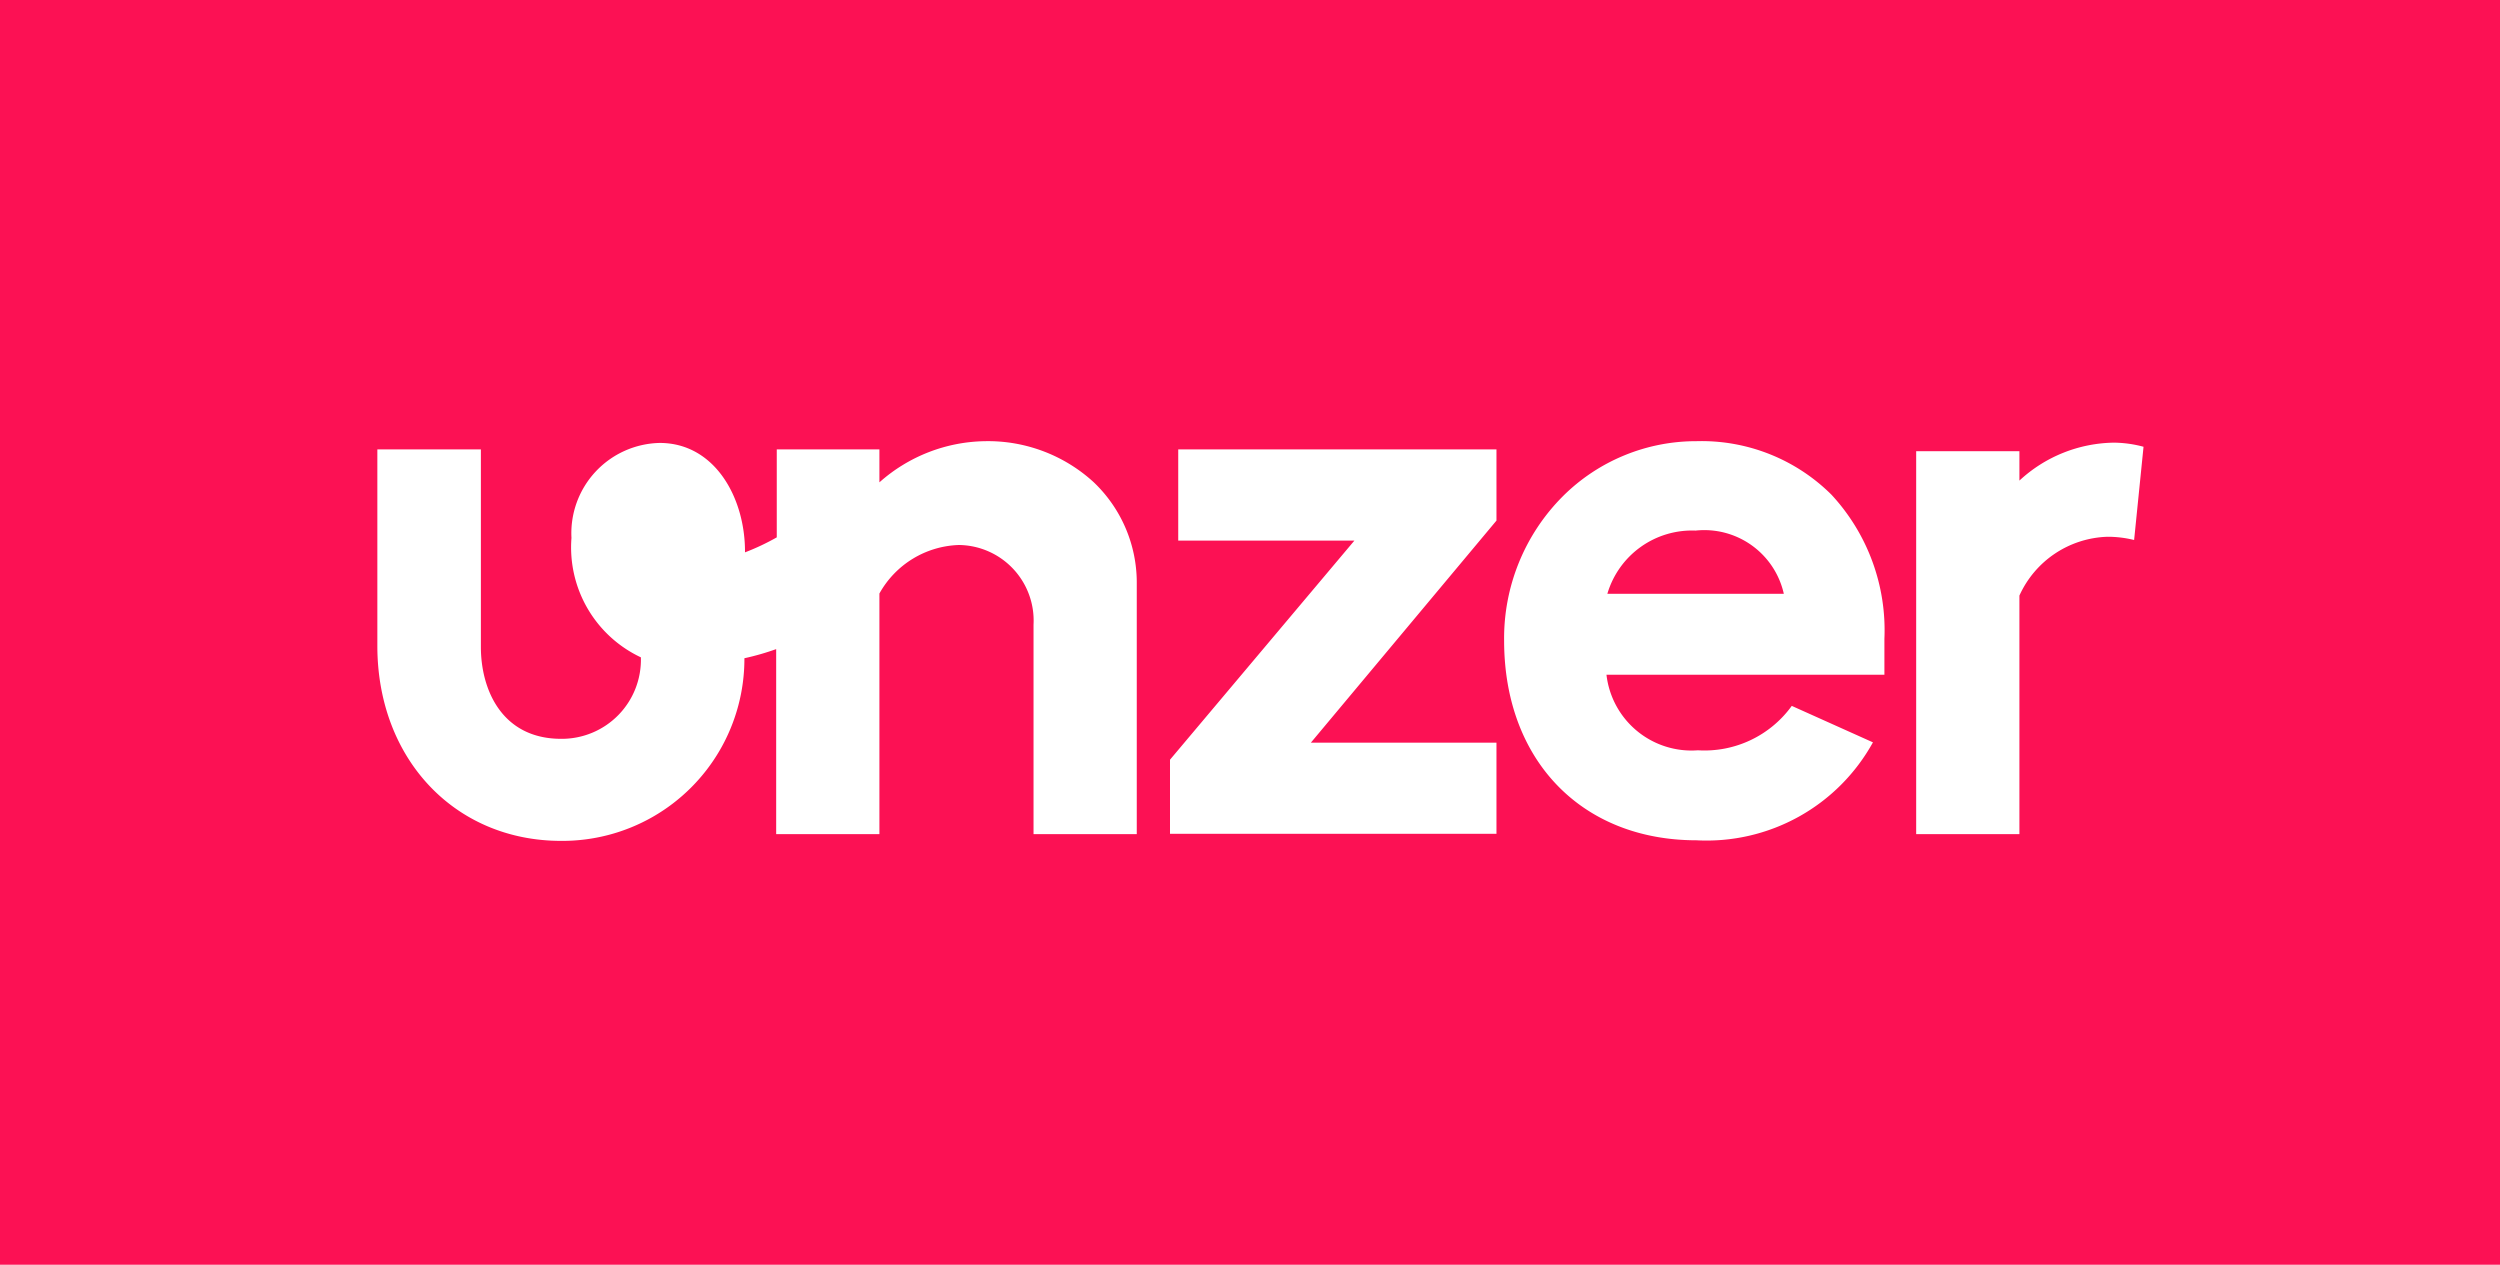 <svg xmlns="http://www.w3.org/2000/svg" viewBox="0 0 85 43"><rect width="85" height="43" style="fill:#fc1154"/><path d="M38.65,19.84v8.52H35.14V21.24a2.57,2.57,0,0,0-2.54-2.71,3.21,3.21,0,0,0-2.7,1.65v8.18H26.39V22.07a8.76,8.76,0,0,1-1.08.31,6.19,6.19,0,0,1-6.23,6.21c-3.62,0-6.25-2.79-6.25-6.63V15.28h3.52V22c0,1.44.71,3.12,2.73,3.12a2.69,2.69,0,0,0,2.71-2.77,4.13,4.13,0,0,1-2.36-4.06,3.07,3.07,0,0,1,3-3.23c1.87,0,2.91,1.86,2.9,3.72a7.94,7.94,0,0,0,1.08-.51V15.28H29.9V16.4A5.52,5.52,0,0,1,33.5,15a5.32,5.32,0,0,1,3.68,1.39A4.71,4.71,0,0,1,38.65,19.84Zm1.4-1.46h6l-6.27,7.45h0v2.52H50.88v-3.1H44.57l6.31-7.55h0V15.28H40.06v3.1Zm22.22-1.56a6.78,6.78,0,0,1,1.8,4.9v1.22H54.62a2.91,2.91,0,0,0,3.11,2.57A3.66,3.66,0,0,0,60.92,24v0h0l2.76,1.24v0a6.46,6.46,0,0,1-6,3.33c-3.91,0-6.54-2.73-6.54-6.79a6.83,6.83,0,0,1,2-4.91A6.42,6.42,0,0,1,57.68,15,6.26,6.26,0,0,1,62.27,16.82Zm-1.62,3.37a2.77,2.77,0,0,0-3-2.15,3,3,0,0,0-3,2.15Zm12.23-5a4,4,0,0,0-1-.14,4.82,4.82,0,0,0-3.22,1.29v-1H65.15V28.36h3.51V20.25a3.4,3.4,0,0,1,3-2,3.76,3.76,0,0,1,.9.11Z" style="fill:#fff"/></svg>
